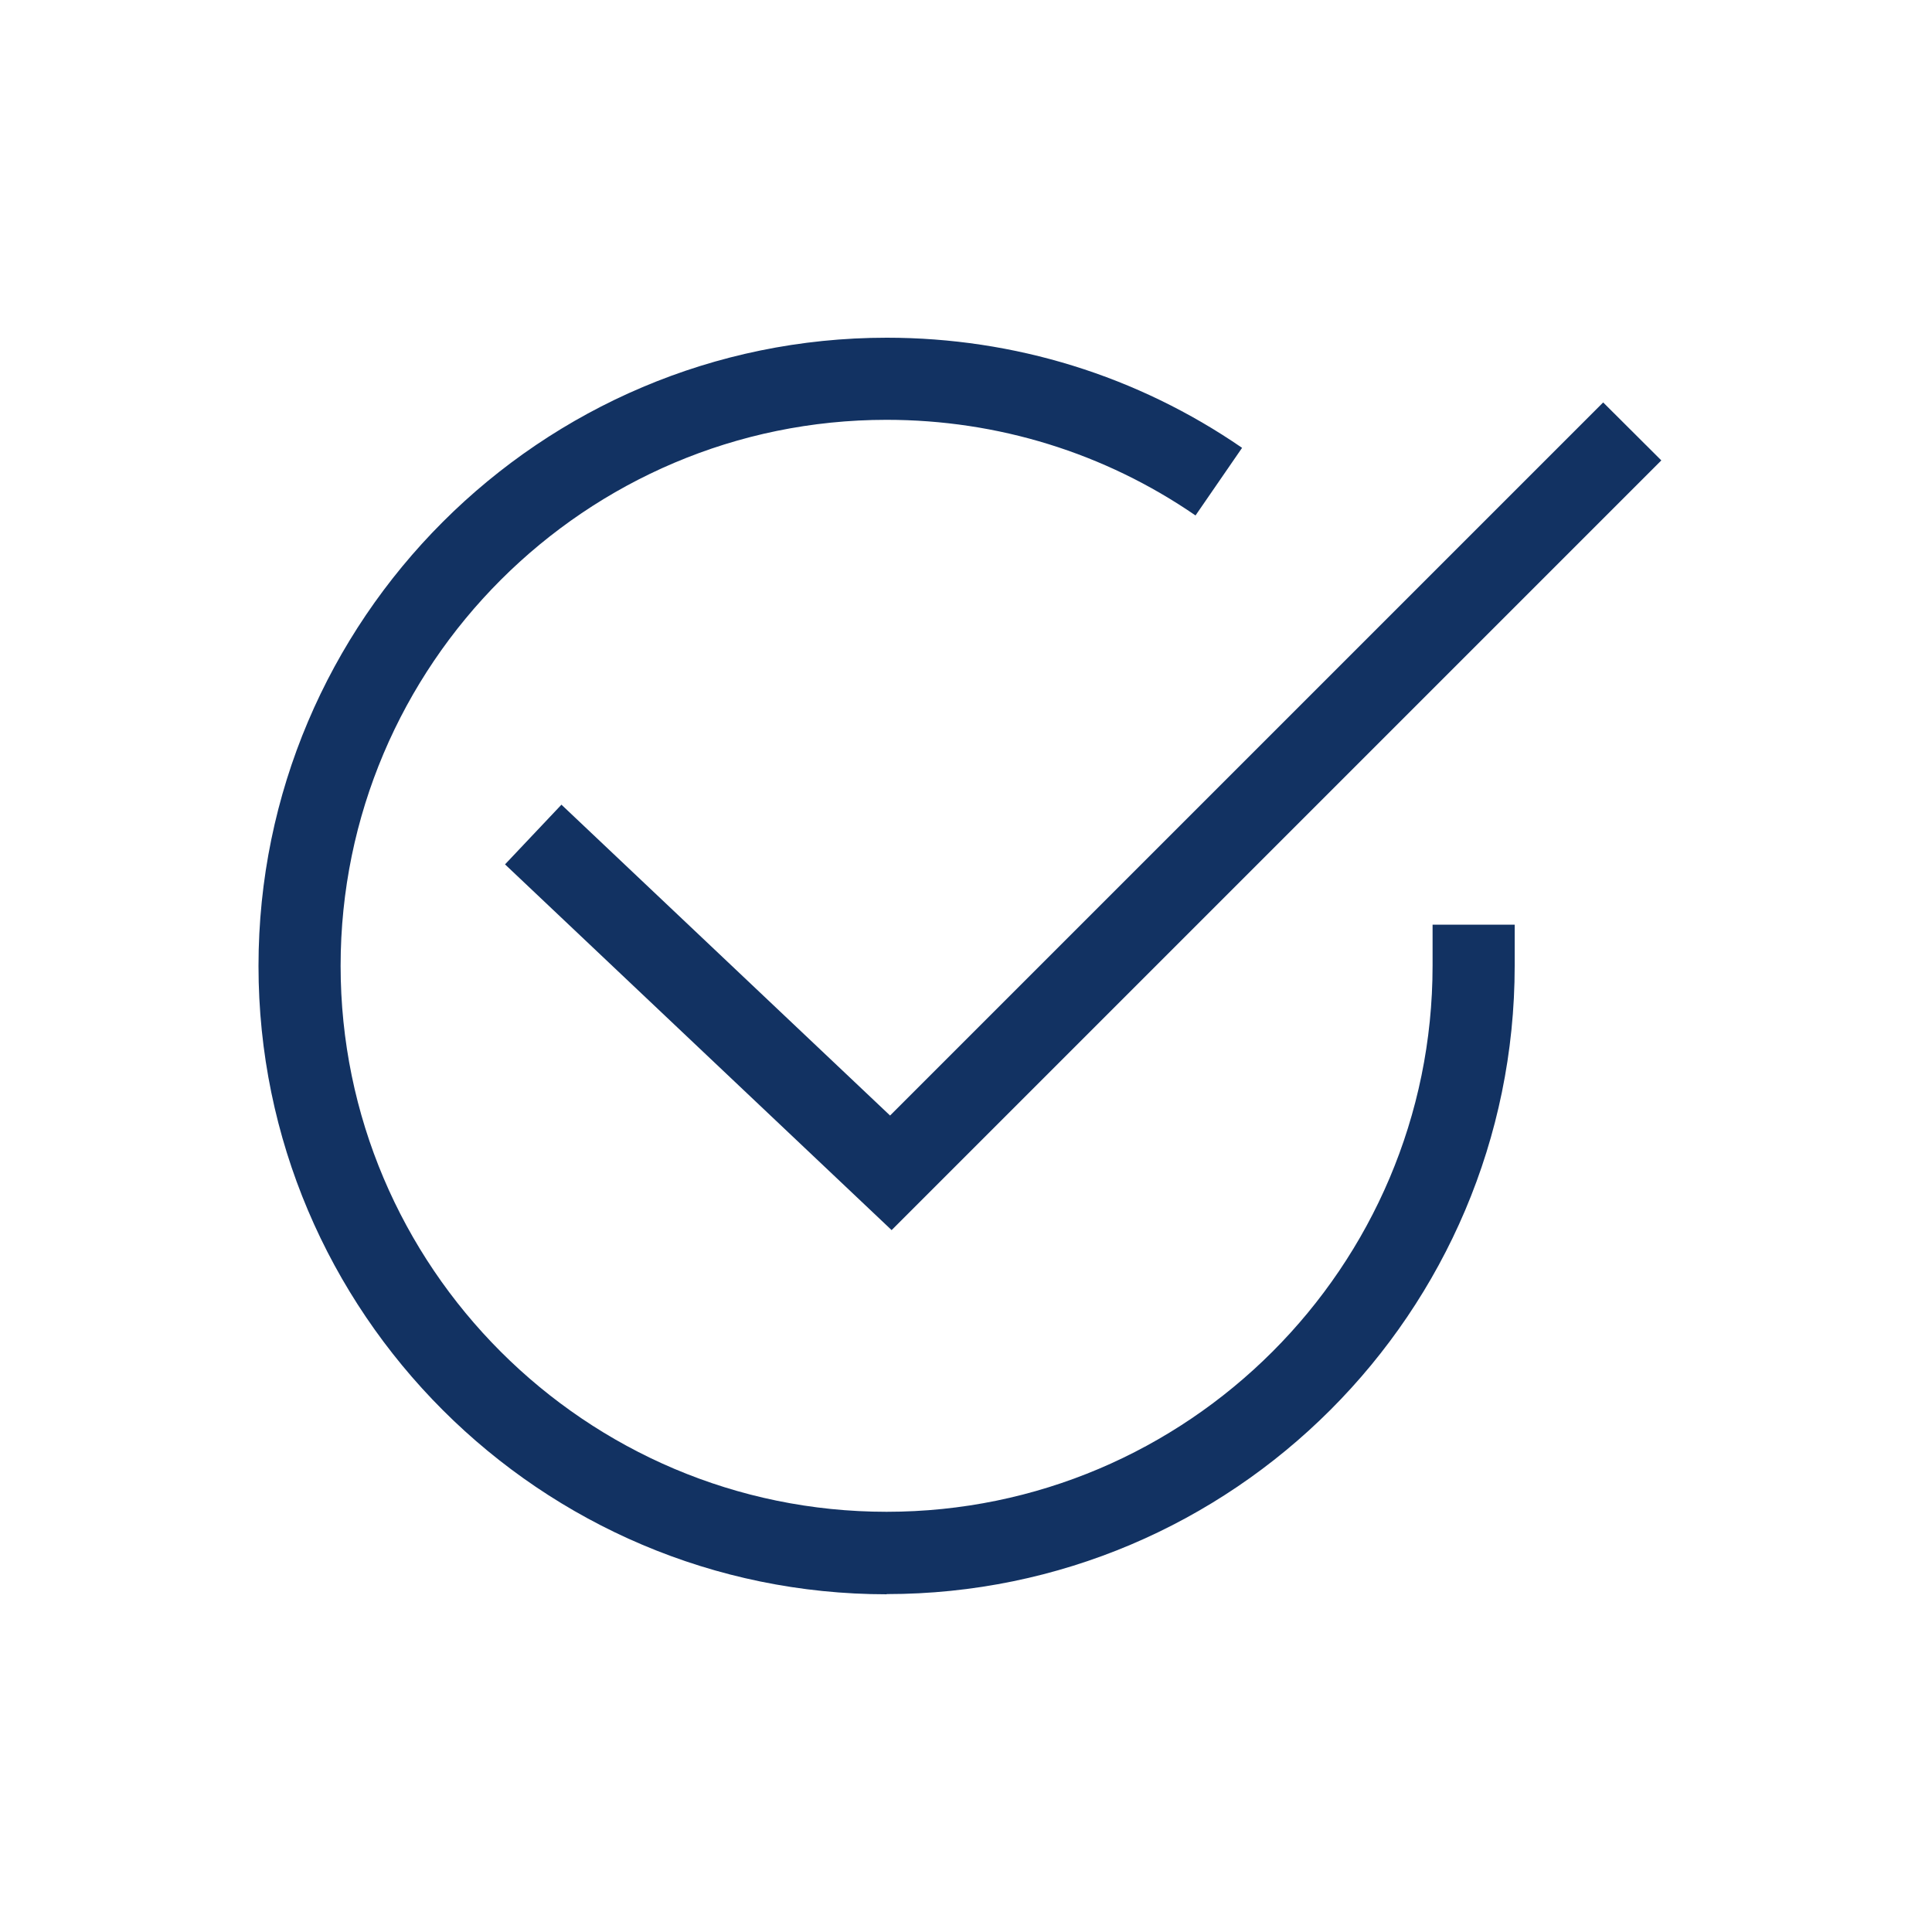 <?xml version="1.0" encoding="UTF-8"?>
<svg xmlns="http://www.w3.org/2000/svg" id="Layer_1" viewBox="0 0 100 100">
  <defs>
    <style>.cls-1{fill:#123262;stroke-width:0px;}</style>
  </defs>
  <path class="cls-1" d="M45.9,82.52c-17.93,0-32.52-14.59-32.52-32.52S27.97,17.48,45.9,17.48c6.61,0,12.97,1.97,18.39,5.7l-2.41,3.5c-4.71-3.24-10.24-4.95-15.99-4.95-15.58,0-28.26,12.68-28.26,28.26s12.68,28.26,28.26,28.26,28.26-12.68,28.26-28.26v-2.13h4.25v2.13c0,17.93-14.59,32.52-32.51,32.52Z"></path>
  <polygon class="cls-1" points="46.15 63.67 26.14 44.74 29.06 41.65 46.07 57.74 82.98 20.83 85.99 23.83 46.15 63.67"></polygon>
</svg>
